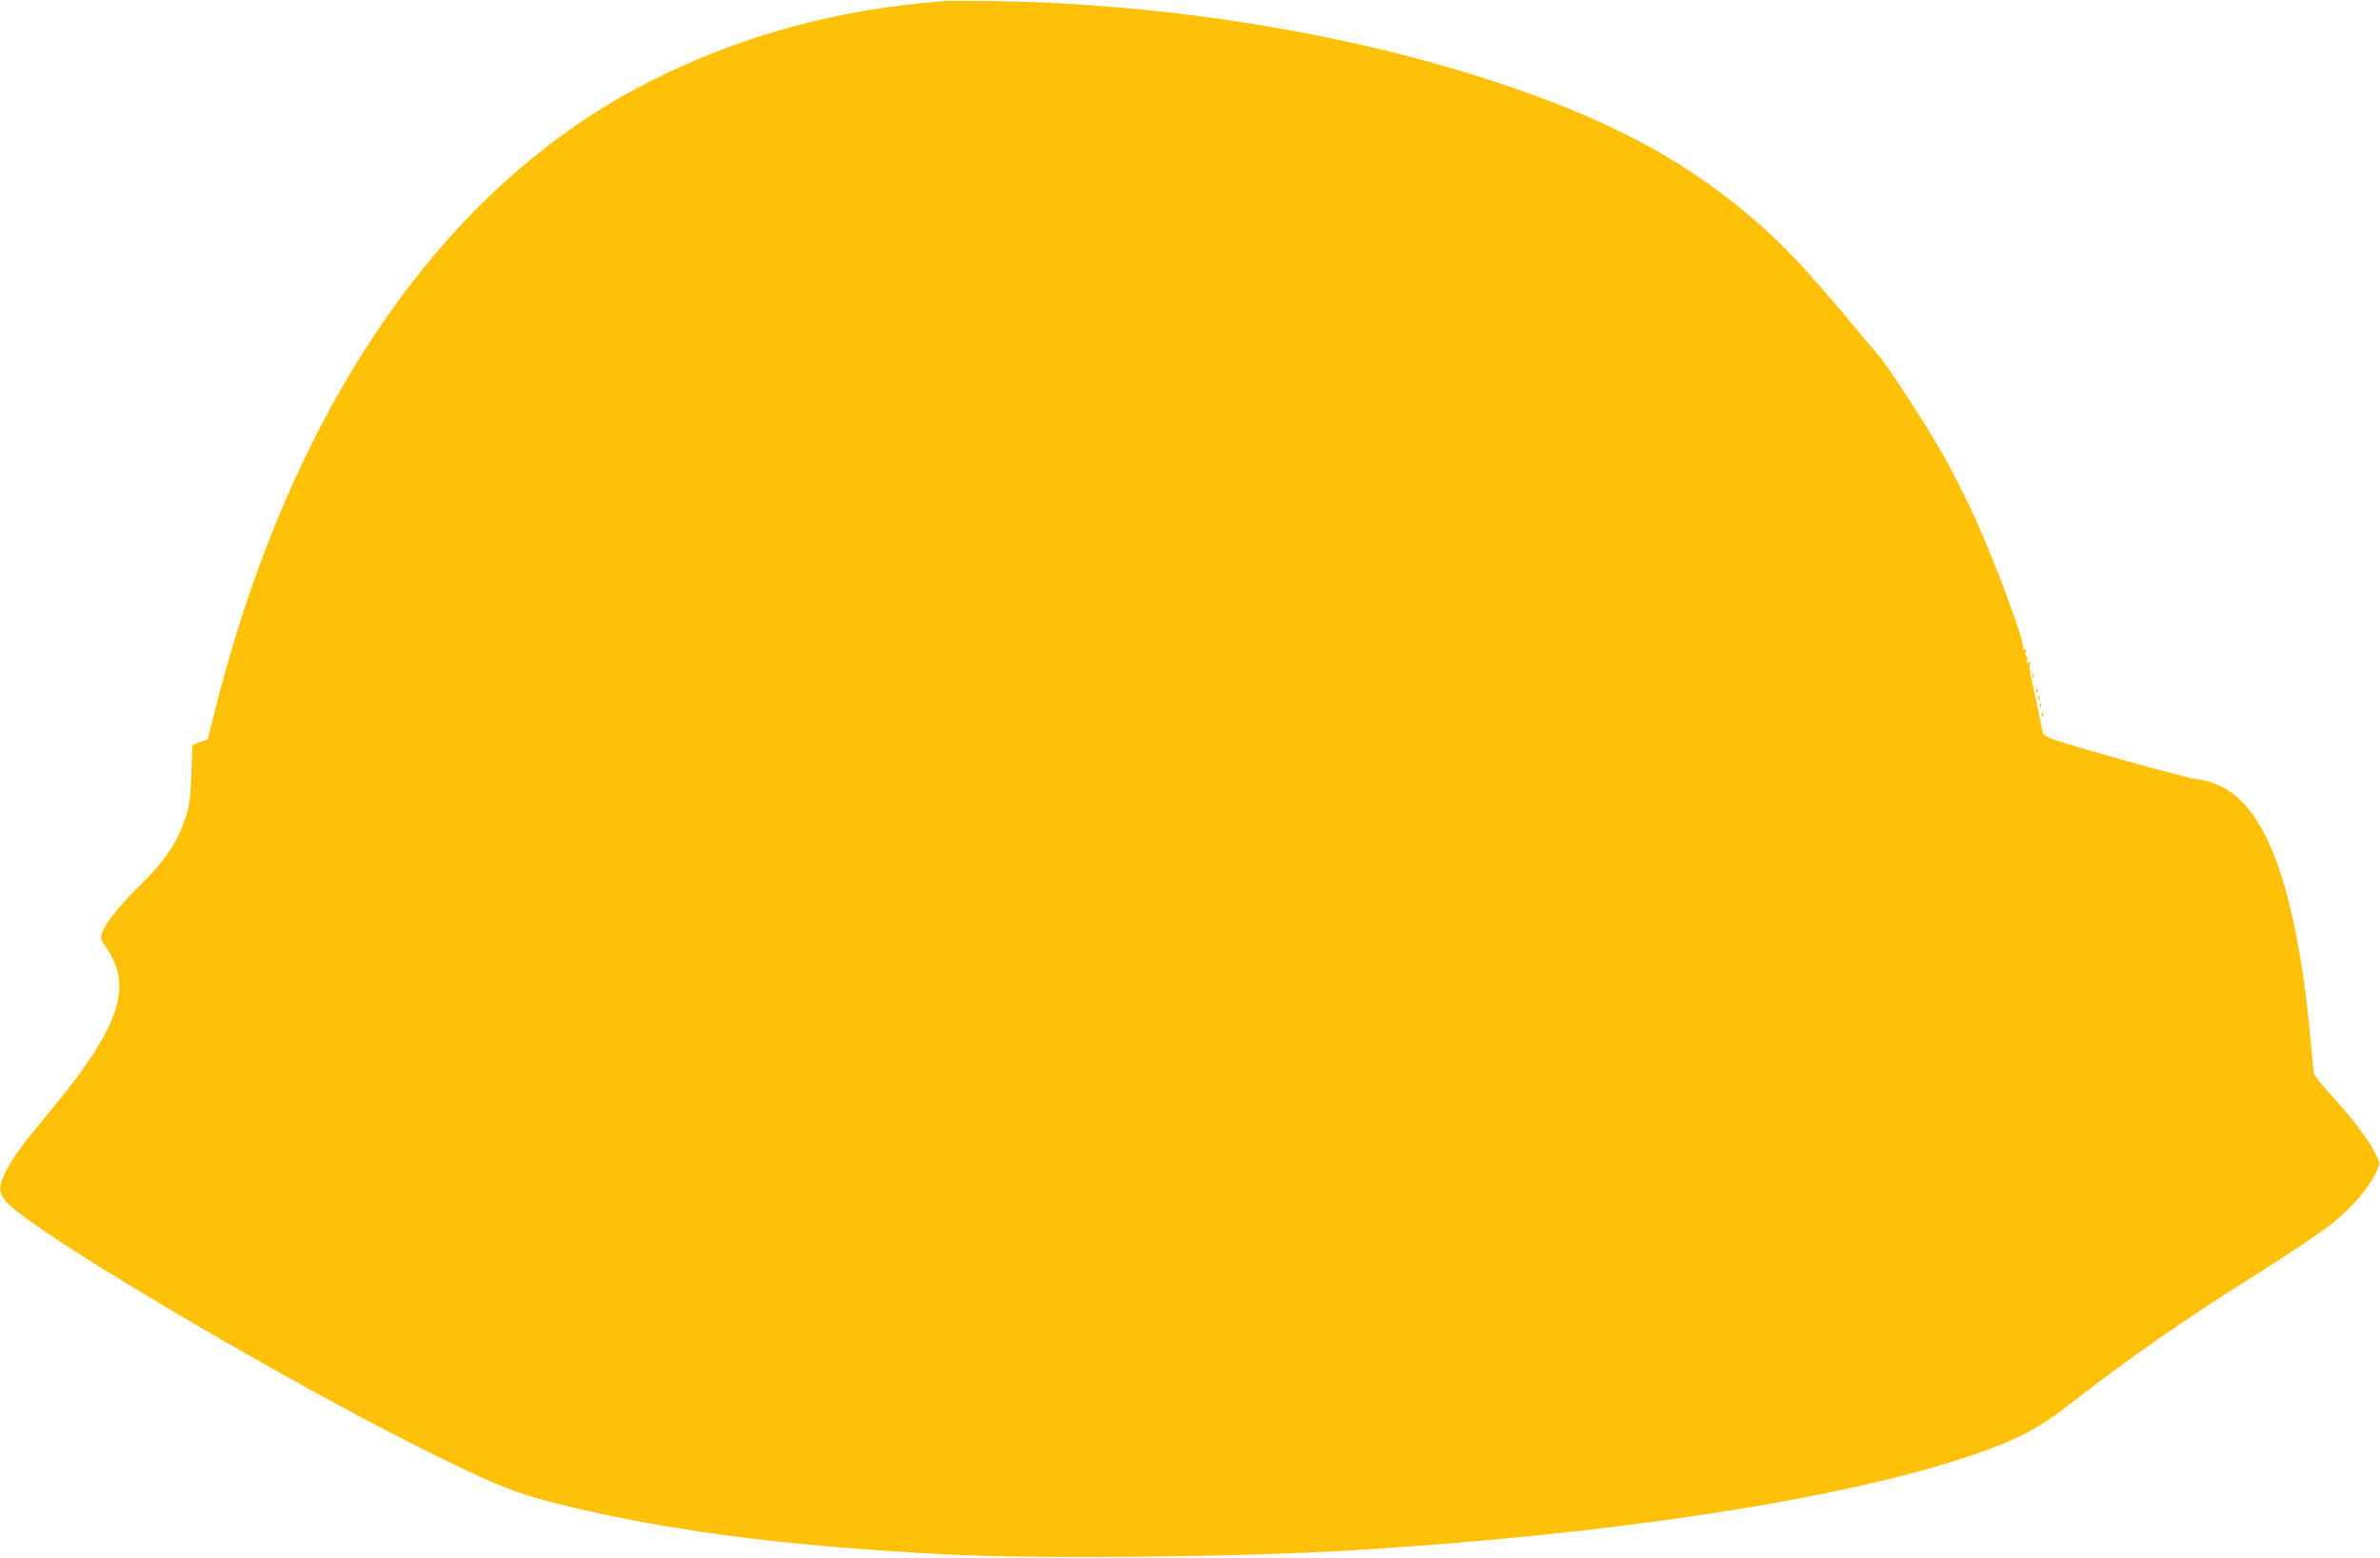 <?xml version="1.0" standalone="no"?>
<!DOCTYPE svg PUBLIC "-//W3C//DTD SVG 20010904//EN"
 "http://www.w3.org/TR/2001/REC-SVG-20010904/DTD/svg10.dtd">
<svg version="1.0" xmlns="http://www.w3.org/2000/svg"
 width="1280pt" height="838pt" viewBox="0 0 1280 838"
 preserveAspectRatio="xMidYMid meet">
<g transform="translate(0,838) scale(0.1,-0.1)"
fill="#ffc107" stroke="none">
<path d="M5075 8374 c-569 -43 -1091 -185 -1576 -430 -1118 -564 -1945 -1768
-2354 -3431 l-28 -110 -41 -15 -41 -15 -6 -159 c-5 -137 -10 -170 -33 -238
-45 -133 -109 -228 -241 -356 -100 -97 -190 -209 -205 -255 -11 -34 -10 -39
25 -89 141 -205 66 -424 -299 -866 -160 -193 -204 -253 -242 -326 -54 -103
-44 -141 58 -221 300 -238 1475 -926 2188 -1282 364 -181 478 -228 685 -282
576 -148 1230 -235 2120 -281 505 -26 1595 -15 2205 23 1375 84 2588 269 3285
500 263 87 387 151 574 298 291 227 589 435 956 666 208 131 373 242 440 295
109 87 203 199 239 285 16 38 16 40 -9 90 -34 71 -125 191 -234 309 -50 55
-93 109 -96 120 -2 12 -11 100 -20 197 -28 317 -77 601 -140 819 -106 362
-254 541 -470 568 -62 8 -672 178 -783 218 -28 11 -44 23 -47 37 -2 12 -9 49
-16 82 -6 33 -22 106 -35 162 -13 55 -21 109 -17 119 5 13 3 15 -7 9 -10 -6
-12 -3 -8 13 4 12 2 22 -4 22 -5 0 -6 10 -3 21 5 15 4 19 -5 14 -7 -4 -10 -2
-9 6 8 37 -137 430 -255 694 -42 93 -115 239 -162 325 -85 154 -305 493 -362
560 -17 19 -106 125 -198 235 -269 320 -412 459 -669 652 -343 256 -769 456
-1355 634 -755 231 -1664 369 -2520 383 -129 2 -257 2 -285 0z"/>
<path d="M10931 4744 c0 -11 3 -14 6 -6 3 7 2 16 -1 19 -3 4 -6 -2 -5 -13z"/>
<path d="M10951 4664 c0 -11 3 -14 6 -6 3 7 2 16 -1 19 -3 4 -6 -2 -5 -13z"/>
<path d="M10961 4624 c0 -11 3 -14 6 -6 3 7 2 16 -1 19 -3 4 -6 -2 -5 -13z"/>
<path d="M10971 4584 c0 -11 3 -14 6 -6 3 7 2 16 -1 19 -3 4 -6 -2 -5 -13z"/>
<path d="M10981 4534 c0 -11 3 -14 6 -6 3 7 2 16 -1 19 -3 4 -6 -2 -5 -13z"/>
</g>
</svg>
